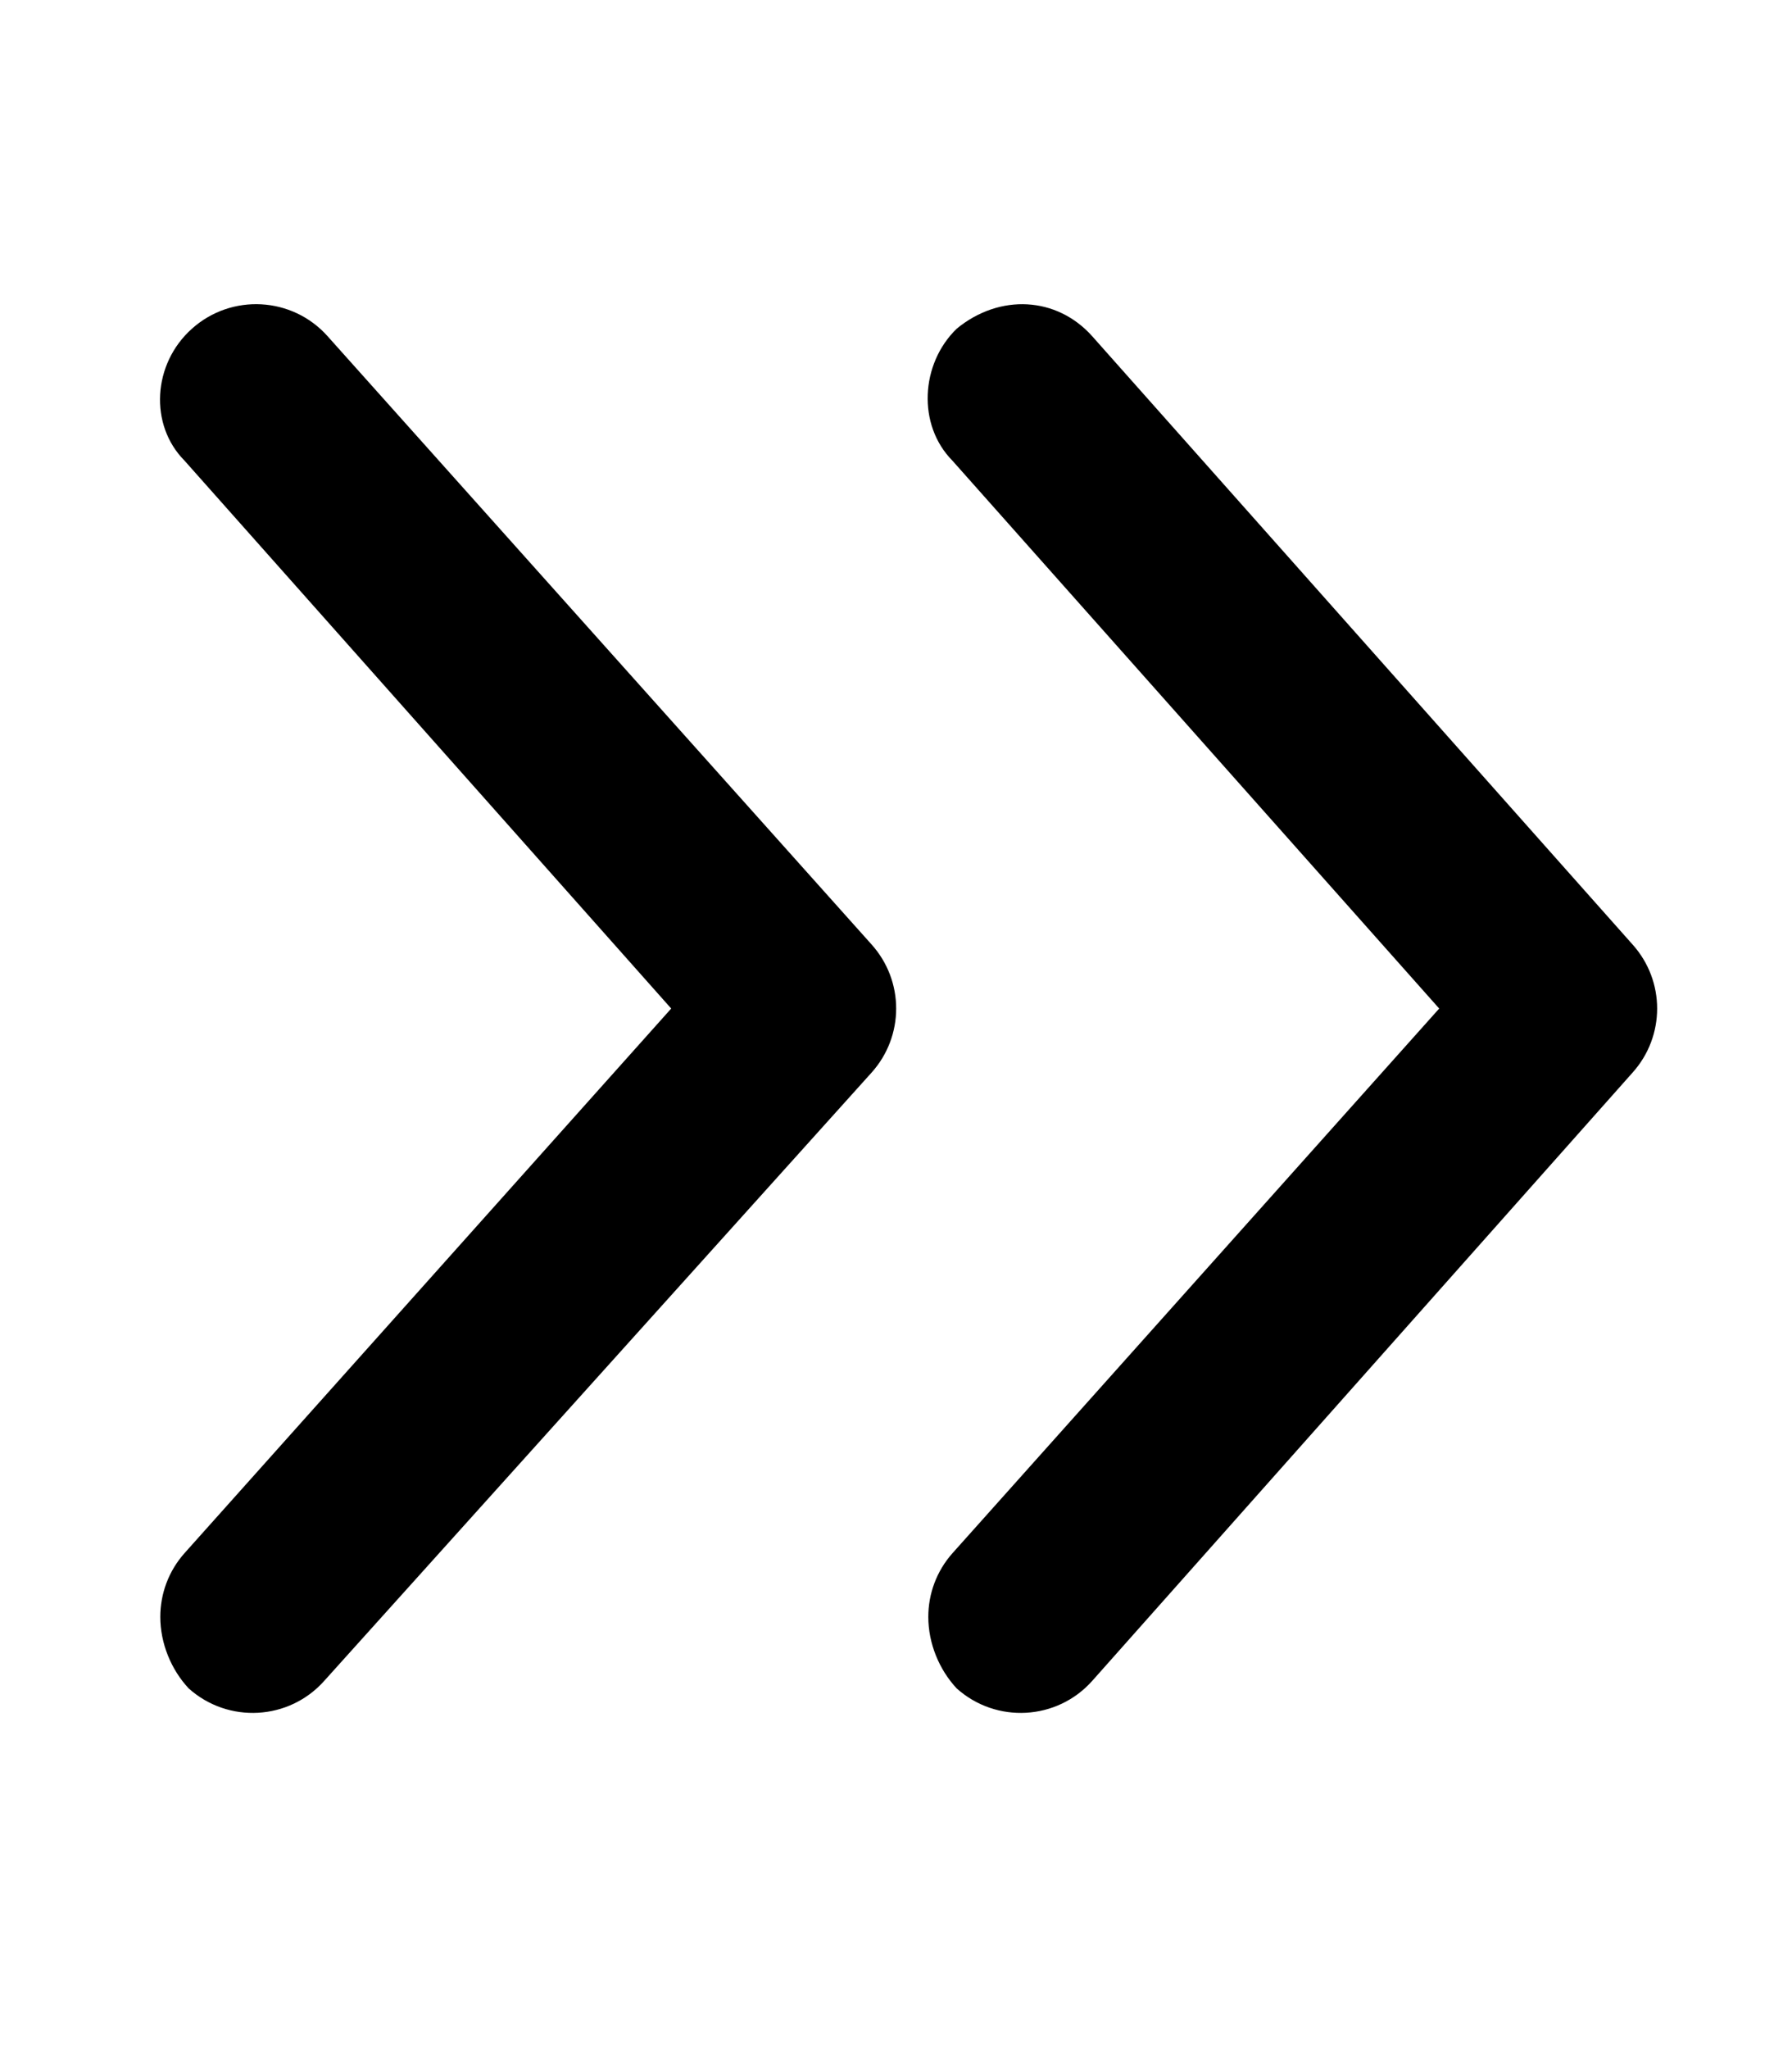 <svg xmlns="http://www.w3.org/2000/svg" viewBox="0 0 448 512"><!--! Font Awesome Pro 6.1.2 by @fontawesome - https://fontawesome.com License - https://fontawesome.com/license (Commercial License) Copyright 2022 Fonticons, Inc. --><path d="M238.1 115.1L359.8 252l-121.6 136c-4.094 4.563-6.125 10.28-6.125 16c0 6.594 2.687 13.16 7.1 17.88c9.874 8.844 25.06 8 33.87-1.875l135.1-152c8.187-9.125 8.187-22.88 0-32l-135.1-152c-8.812-9.875-23.1-10.72-33.87-1.875C230.1 90.93 229.3 106.2 238.1 115.1zM217.9 268c8.187-9.125 8.187-22.88 0-32L81.88 83.99C73.07 74.12 57.88 73.28 48 82.12C38.1 90.93 37.29 106.2 46.13 115.1L167.8 252l-121.6 136c-4.094 4.563-6.125 10.28-6.125 16c0 6.594 2.687 13.16 7.1 17.88c9.874 8.844 25.06 8 33.87-1.875L217.9 268z"/></svg>